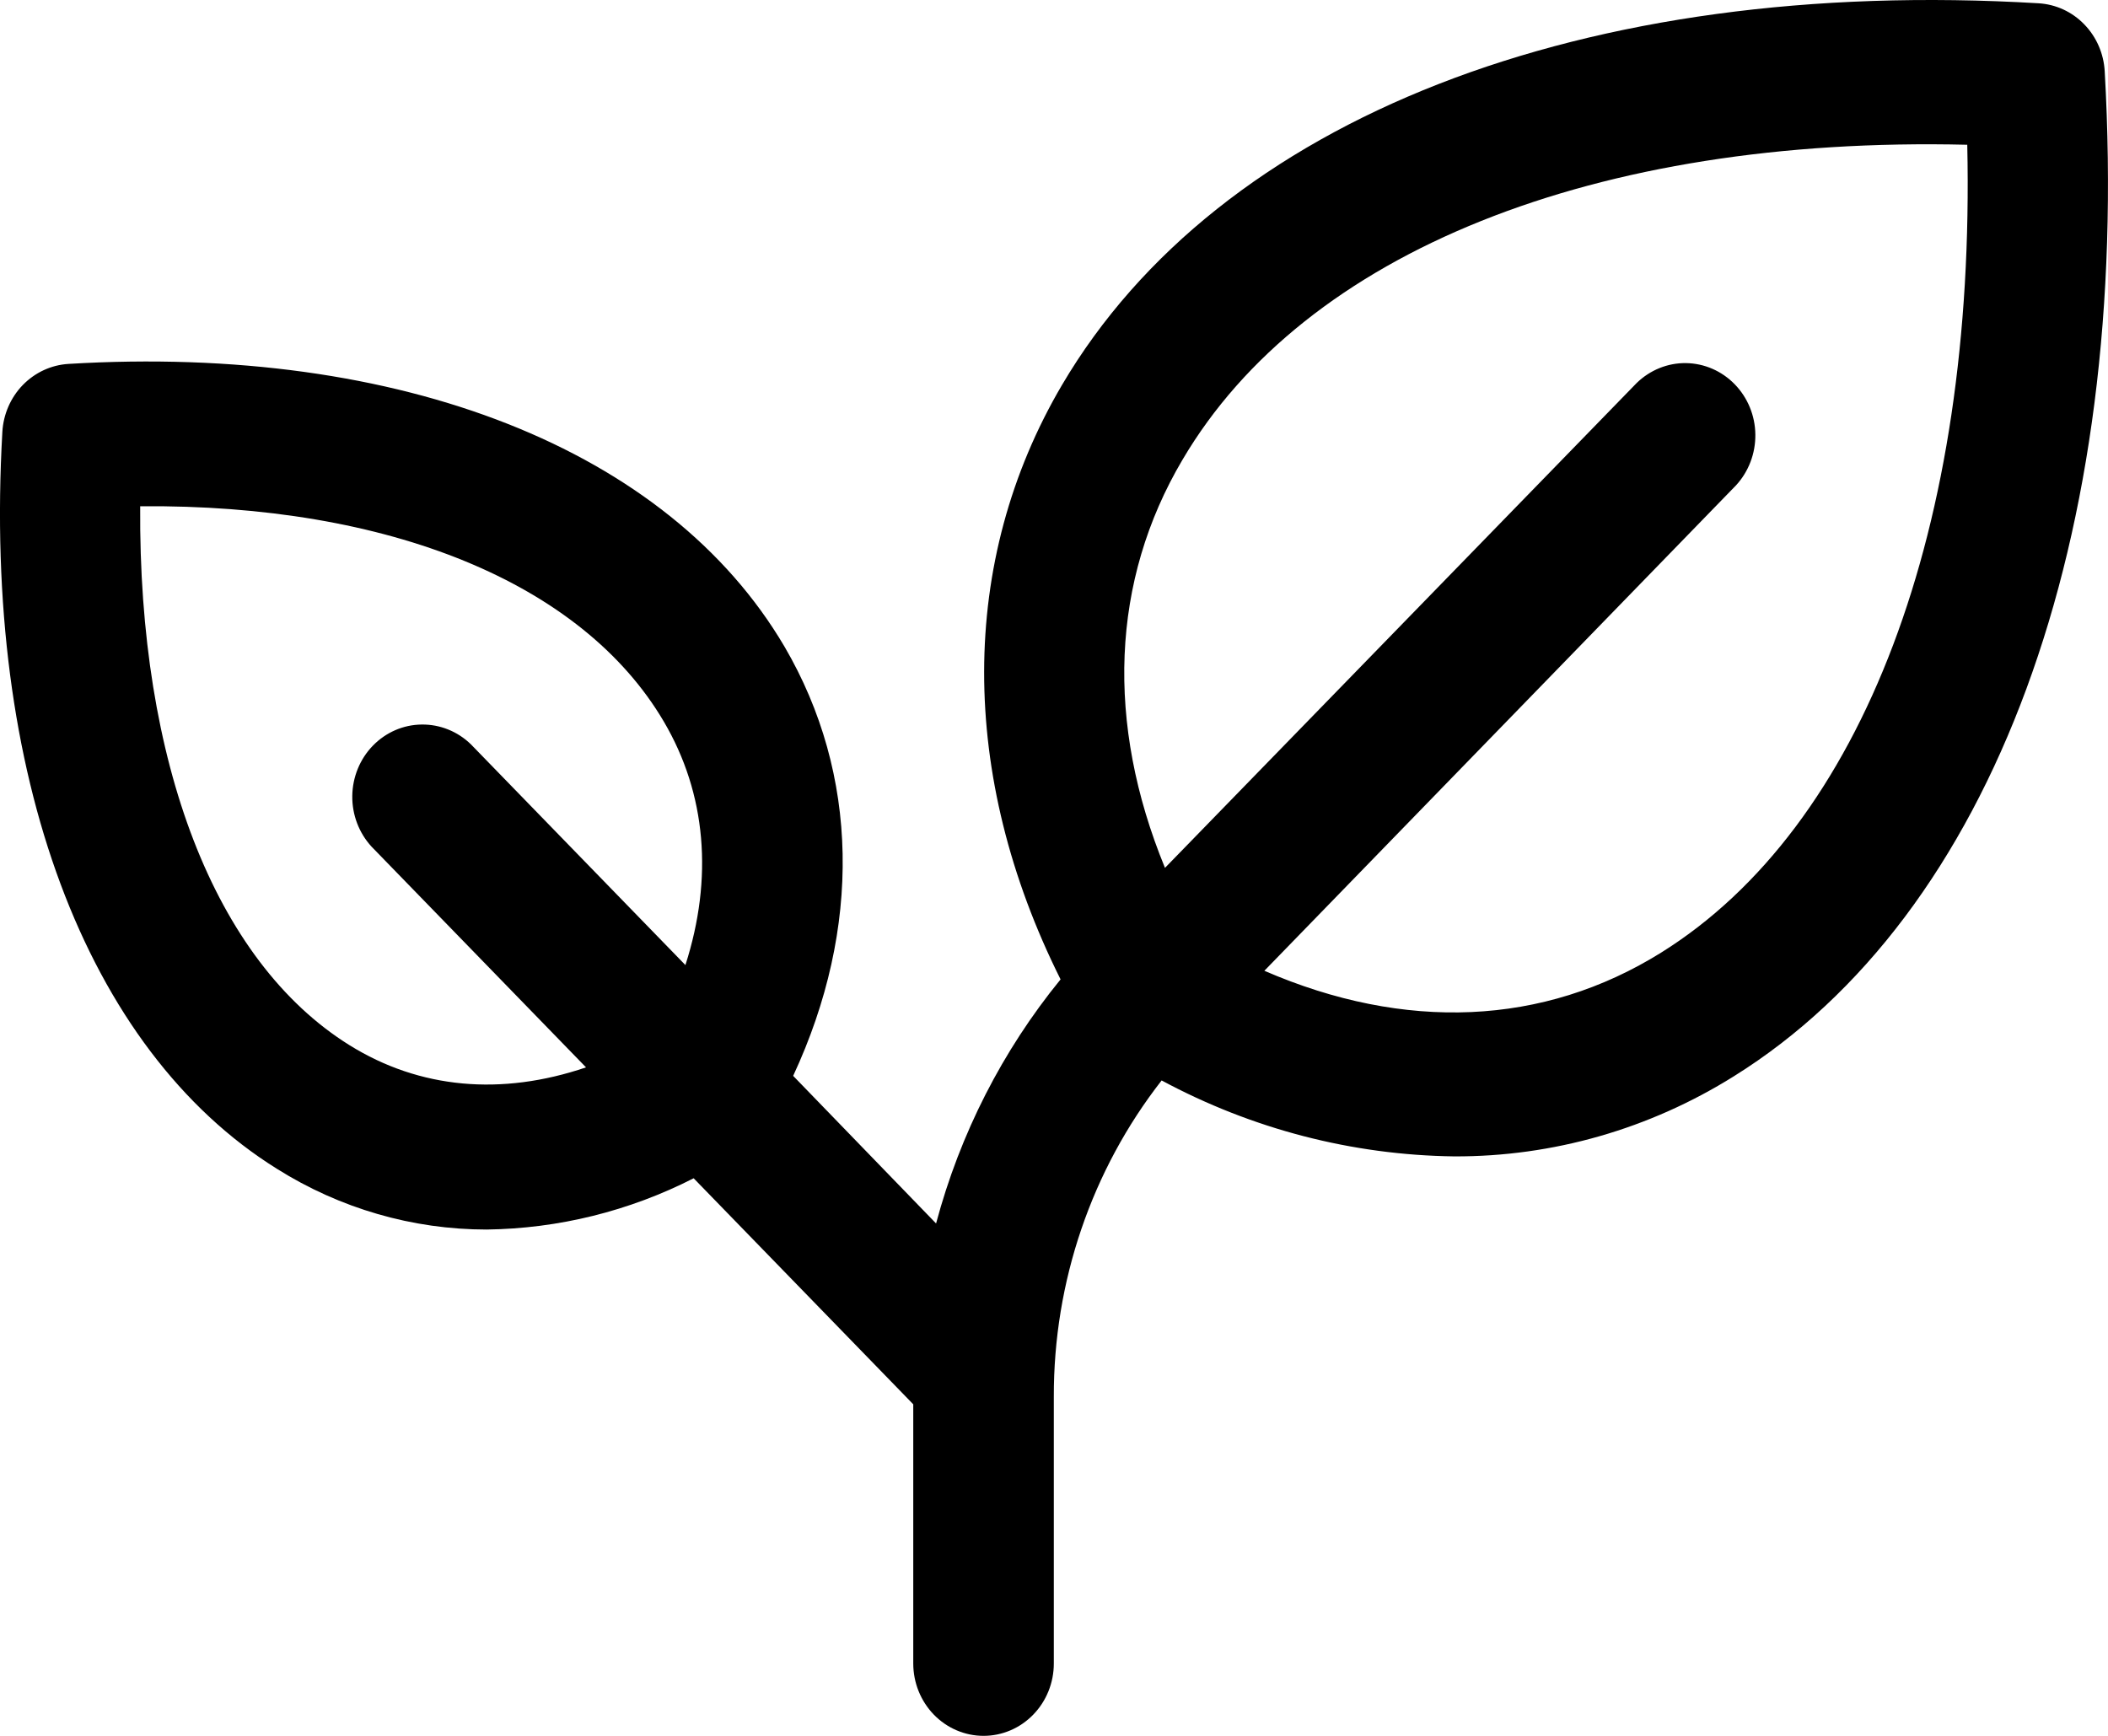 <svg width="34" height="28" viewBox="0 0 34 28" fill="none" xmlns="http://www.w3.org/2000/svg">
<path d="M33.947 1.15C33.931 0.864 33.814 0.595 33.617 0.393C33.421 0.19 33.159 0.07 32.882 0.053C25.548 -0.385 19.659 1.911 17.129 6.21C15.457 9.053 15.46 12.505 17.106 15.798C16.169 16.946 15.484 18.289 15.098 19.735L12.793 17.354C13.901 14.972 13.859 12.49 12.652 10.428C10.781 7.25 6.464 5.547 1.104 5.87C0.826 5.887 0.565 6.008 0.368 6.21C0.172 6.412 0.054 6.682 0.038 6.967C-0.278 12.484 1.379 16.928 4.466 18.853C5.485 19.494 6.656 19.833 7.85 19.833C9.008 19.818 10.149 19.536 11.188 19.006L14.73 22.652V26.833C14.73 27.143 14.85 27.439 15.062 27.658C15.275 27.877 15.563 28 15.864 28C16.164 28 16.453 27.877 16.665 27.658C16.878 27.439 16.997 27.143 16.997 26.833V22.532C16.992 20.676 17.606 18.875 18.736 17.428C20.194 18.212 21.81 18.632 23.455 18.653C25.046 18.659 26.606 18.211 27.965 17.361C32.142 14.759 34.378 8.698 33.947 1.15ZM5.635 16.858C3.461 15.503 2.232 12.296 2.261 8.166C6.274 8.131 9.39 9.401 10.706 11.638C11.393 12.805 11.505 14.166 11.055 15.567L7.596 12.007C7.382 11.798 7.096 11.683 6.801 11.687C6.505 11.69 6.223 11.813 6.014 12.028C5.805 12.243 5.686 12.534 5.682 12.838C5.678 13.143 5.79 13.436 5.993 13.657L9.452 17.217C8.09 17.68 6.77 17.565 5.635 16.858ZM26.791 15.367C24.892 16.55 22.66 16.641 20.393 15.659L28.001 7.828C28.204 7.607 28.316 7.313 28.312 7.009C28.309 6.705 28.189 6.414 27.98 6.199C27.771 5.984 27.489 5.861 27.193 5.857C26.898 5.853 26.613 5.969 26.398 6.178L18.79 13.999C17.832 11.666 17.918 9.368 19.073 7.415C21.048 4.061 25.732 2.191 31.73 2.335C31.866 8.507 30.052 13.334 26.791 15.367Z" fill="black"/>
</svg>
